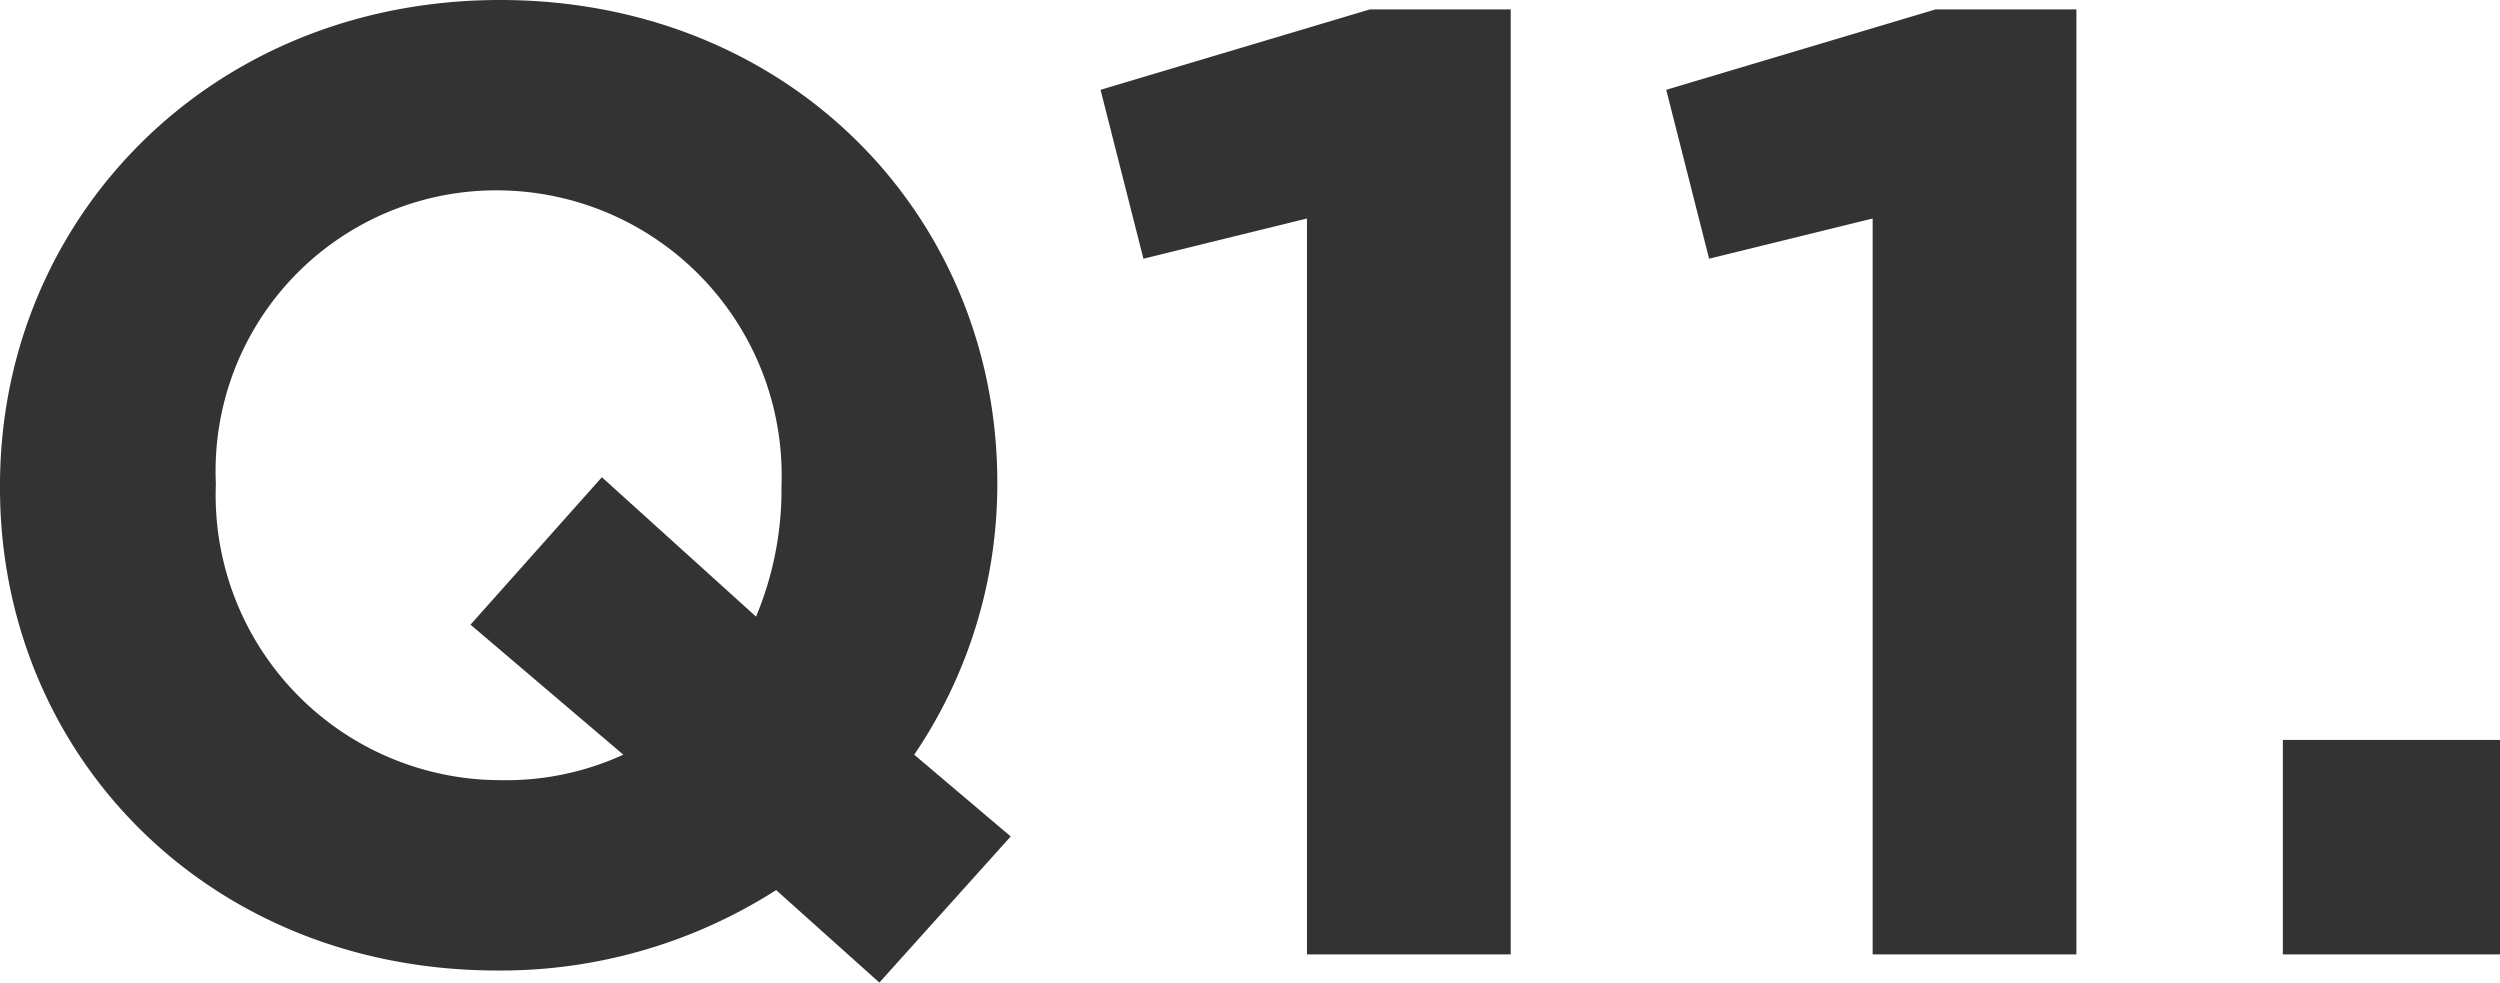 <svg xmlns="http://www.w3.org/2000/svg" width="74.6" height="29.32" viewBox="0 0 74.6 29.32">
  <path id="txt_q11" d="M32.28-3.52,29.4-5.96A14.364,14.364,0,0,0,31.88-14v-.08c0-7.96-6.2-14.4-14.84-14.4S2.12-21.96,2.12-14v.08C2.12-5.96,8.32.48,16.96.48a15.26,15.26,0,0,0,8.32-2.4L28.36.84ZM17.04-5.2A8.507,8.507,0,0,1,8.56-14v-.08a8.374,8.374,0,0,1,8.4-8.72A8.507,8.507,0,0,1,25.44-14v.08a9.812,9.812,0,0,1-.76,3.84l-4.6-4.16-3.92,4.4,4.56,3.88A8.414,8.414,0,0,1,17.04-5.2ZM41.12,0H47.2V-28.2H43l-8.04,2.4,1.28,5.04,4.88-1.2ZM58,0h6.08V-28.2h-4.2l-8.04,2.4,1.28,5.04L58-21.96ZM70.24,0h6.48V-6.4H70.24Z" transform="translate(-2.12 28.48)" fill="#333"/>
</svg>

